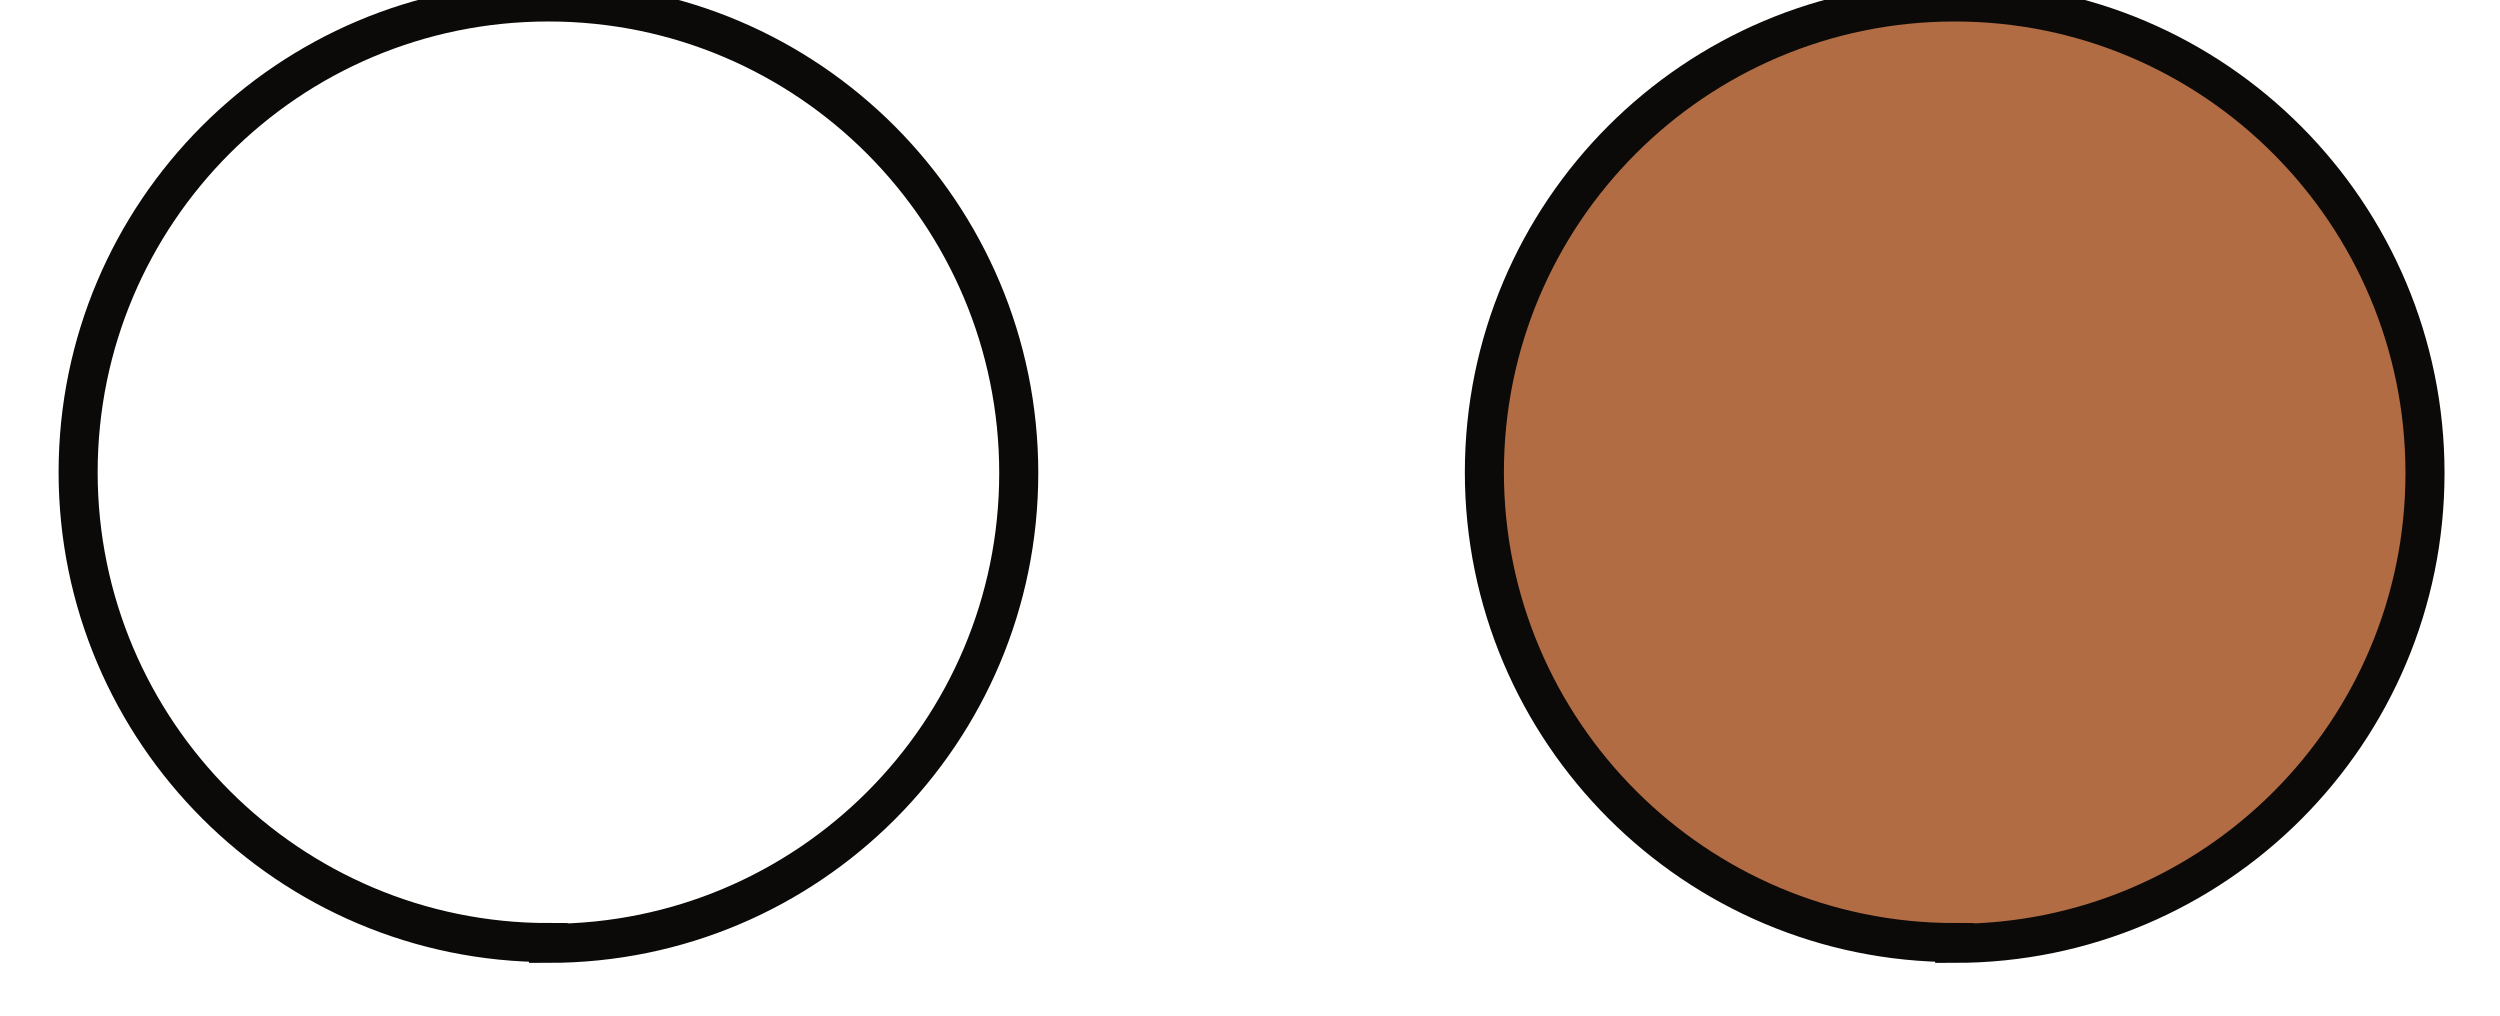 <svg width="32" height="13" viewBox="0 0 32 13" fill="none" xmlns="http://www.w3.org/2000/svg">
<g clip-path="url(#clip0_3758_53390)">
<path d="M7.02 12.075C10.35 12.075 13.04 9.375 13.04 6.055C13.04 2.735 10.35 0.025 7.02 0.025C3.69 0.025 1 2.725 1 6.045C1 9.365 3.7 12.065 7.02 12.065V12.075Z" stroke="#0B0A09" stroke-width="0.5"/>
<path d="M25.02 12.075C28.35 12.075 31.04 9.375 31.04 6.055C31.04 2.735 28.35 0.025 25.02 0.025C21.69 0.025 19 2.725 19 6.045C19 9.365 21.7 12.065 25.02 12.065V12.075Z" fill="#B16C44" stroke="#0B0A09" stroke-width="0.5"/>
</g>
<defs>
<clipPath id="clip0_3758_53390">
<rect width="31.8" height="12.55" fill="white"/>
</clipPath>
</defs>
</svg>
